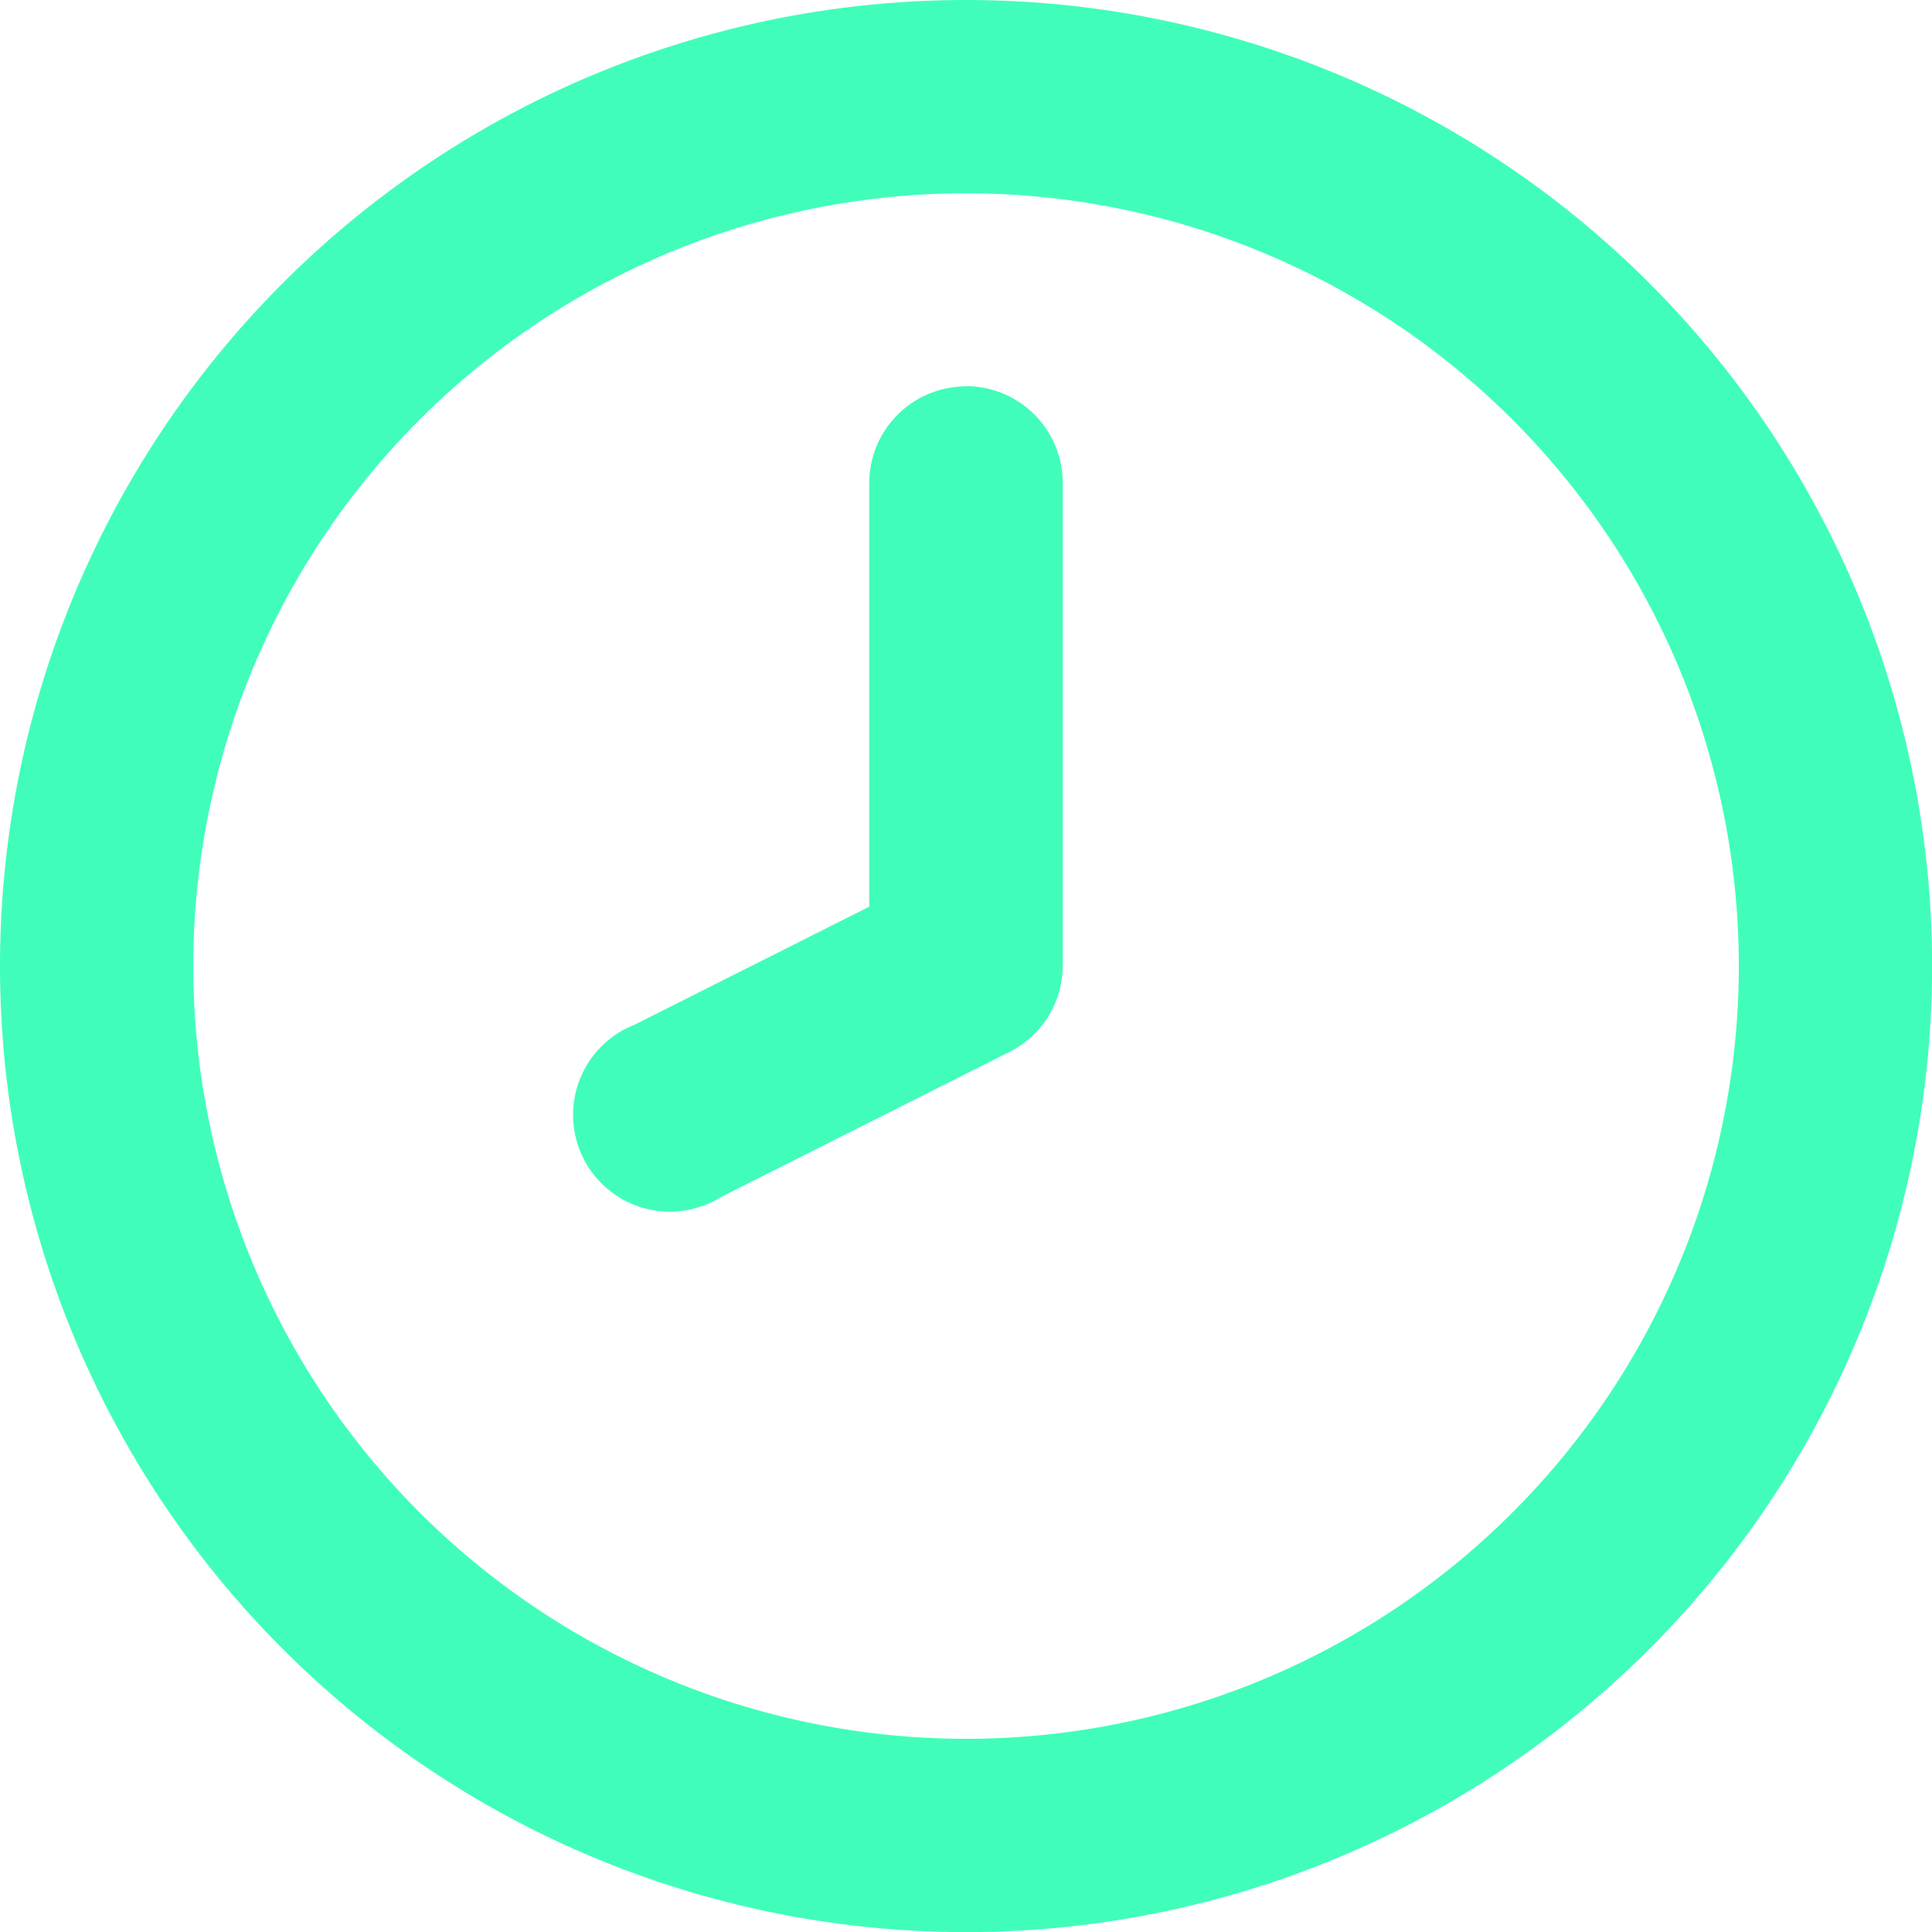 <svg xmlns="http://www.w3.org/2000/svg" width="17.961" height="17.961" viewBox="0 0 17.961 17.961">
  <path id="Path_9545" data-name="Path 9545" d="M10.981,5.592a.9.9,0,0,0-.9.9v3.937L7.9,11.526a.9.9,0,1,0,.807,1.6l2.678-1.347a.9.9,0,0,0,.495-.8V6.49a.9.9,0,0,0-.9-.9Zm0-3.592a8.981,8.981,0,1,0,8.981,8.981A8.981,8.981,0,0,0,10.981,2Zm0,16.165a7.184,7.184,0,1,1,7.184-7.184A7.184,7.184,0,0,1,10.981,18.165Z" transform="translate(-2 -2)" fill="#40feba"/>
</svg>
